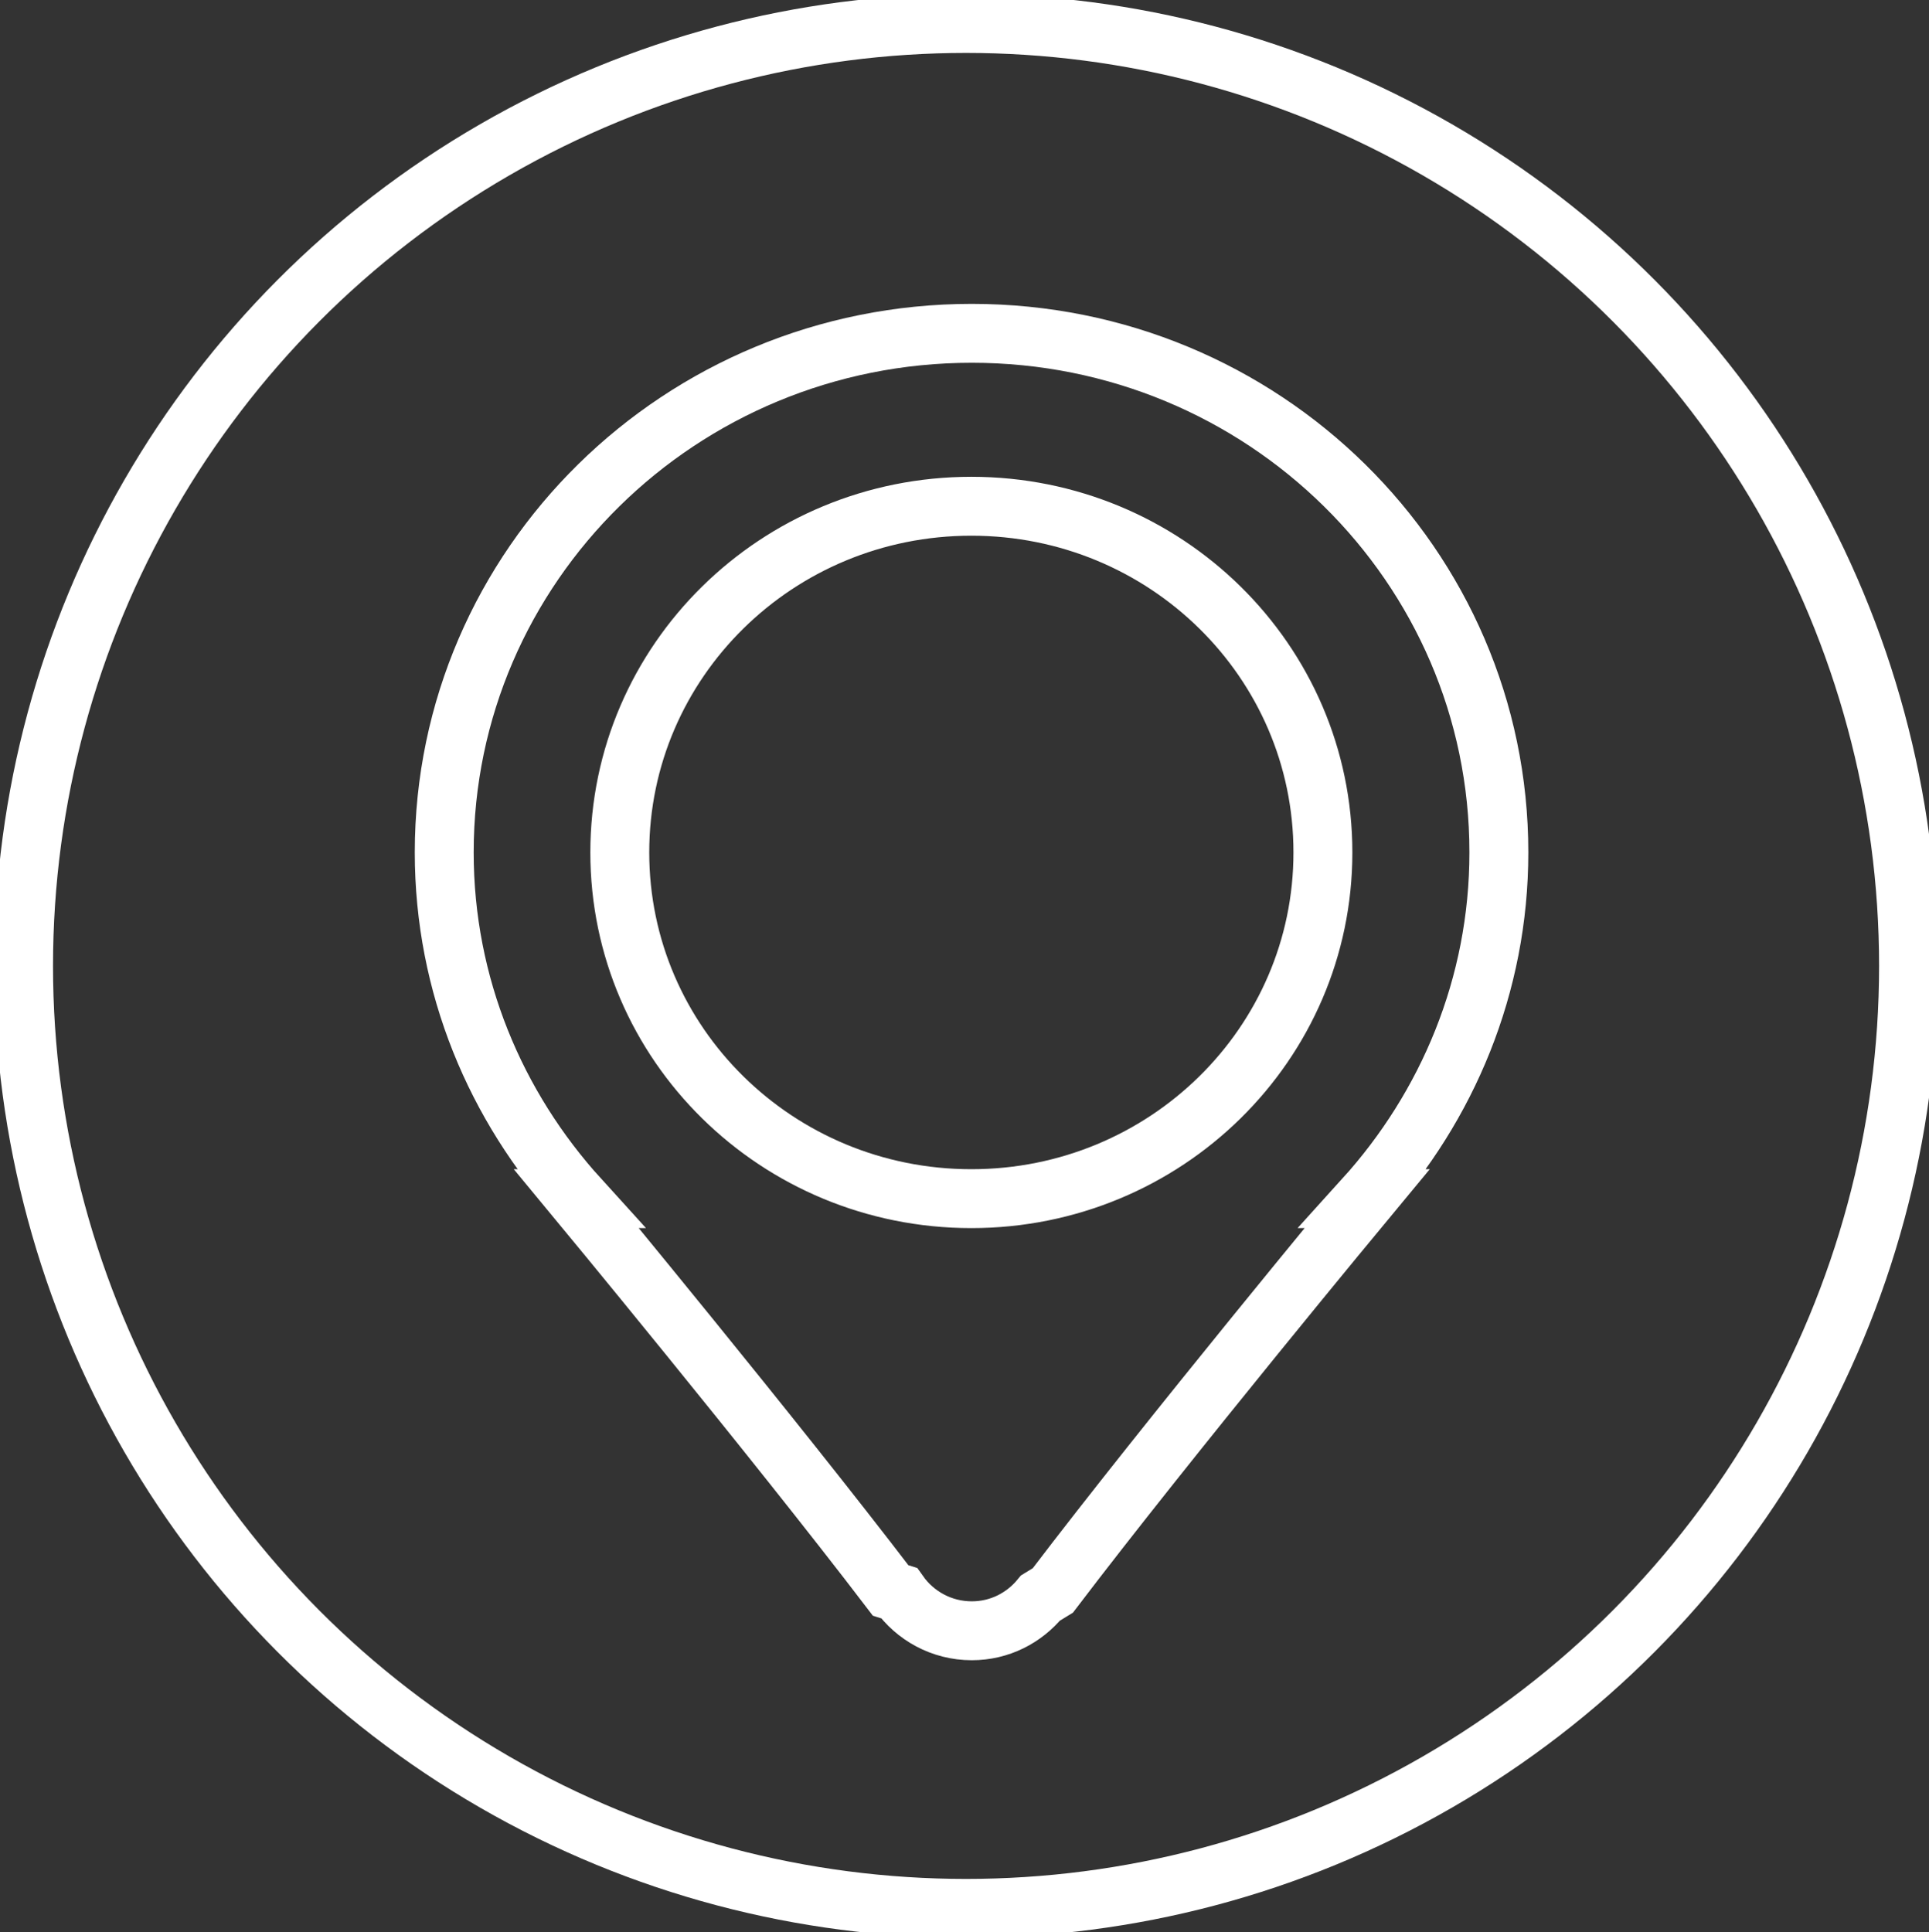 <?xml version="1.0" encoding="utf-8"?>
<svg version="1.1" id="Calque_1" xmlns="http://www.w3.org/2000/svg" xmlns:xlink="http://www.w3.org/1999/xlink" x="0px" y="0px"
	 width="49.125px" height="49.208px" viewBox="0 0 49.125 49.208" enable-background="new 0 0 49.125 49.208" xml:space="preserve">
<rect x="0" y="0" width="49.125" height="49.208" fill="#333333" stroke="none"/>
<g id="XMLID_6_">
	<g id="XMLID_12_">
		
			<circle id="XMLID_4_" fill="none" stroke="#FFFFFF" stroke-width="1.5" stroke-miterlimit="10" cx="24.602" cy="24.6" r="24.002"/>
	</g>
	<g id="XMLID_7_">
		<g id="location-pin_x28_alt_x29__1_">
			<g id="XMLID_8_">
				<path id="XMLID_3_" fill="none" stroke="#FFFFFF" stroke-width="1.5" stroke-miterlimit="10" d="M38.171,21.709
					c0-7.305-6.005-13.22-13.423-13.22c-7.417,0-13.435,5.915-13.435,13.22c0,3.387,1.31,6.469,3.443,8.817h-0.079
					c0,0,5.024,6.073,8.004,9.979l0.214,0.068c0.407,0.576,1.084,0.959,1.852,0.959c0.711,0,1.333-0.326,1.75-0.834l0.315-0.193
					c2.97-3.906,8.004-9.979,8.004-9.979h-0.08C36.861,28.178,38.171,25.096,38.171,21.709z M24.737,30.527
					c-4.945,0-8.953-3.94-8.953-8.817s4.008-8.817,8.953-8.817c4.945,0,8.953,3.94,8.953,8.817S29.682,30.527,24.737,30.527z"/>
			</g>
		</g>
	</g>
</g>
</svg>

